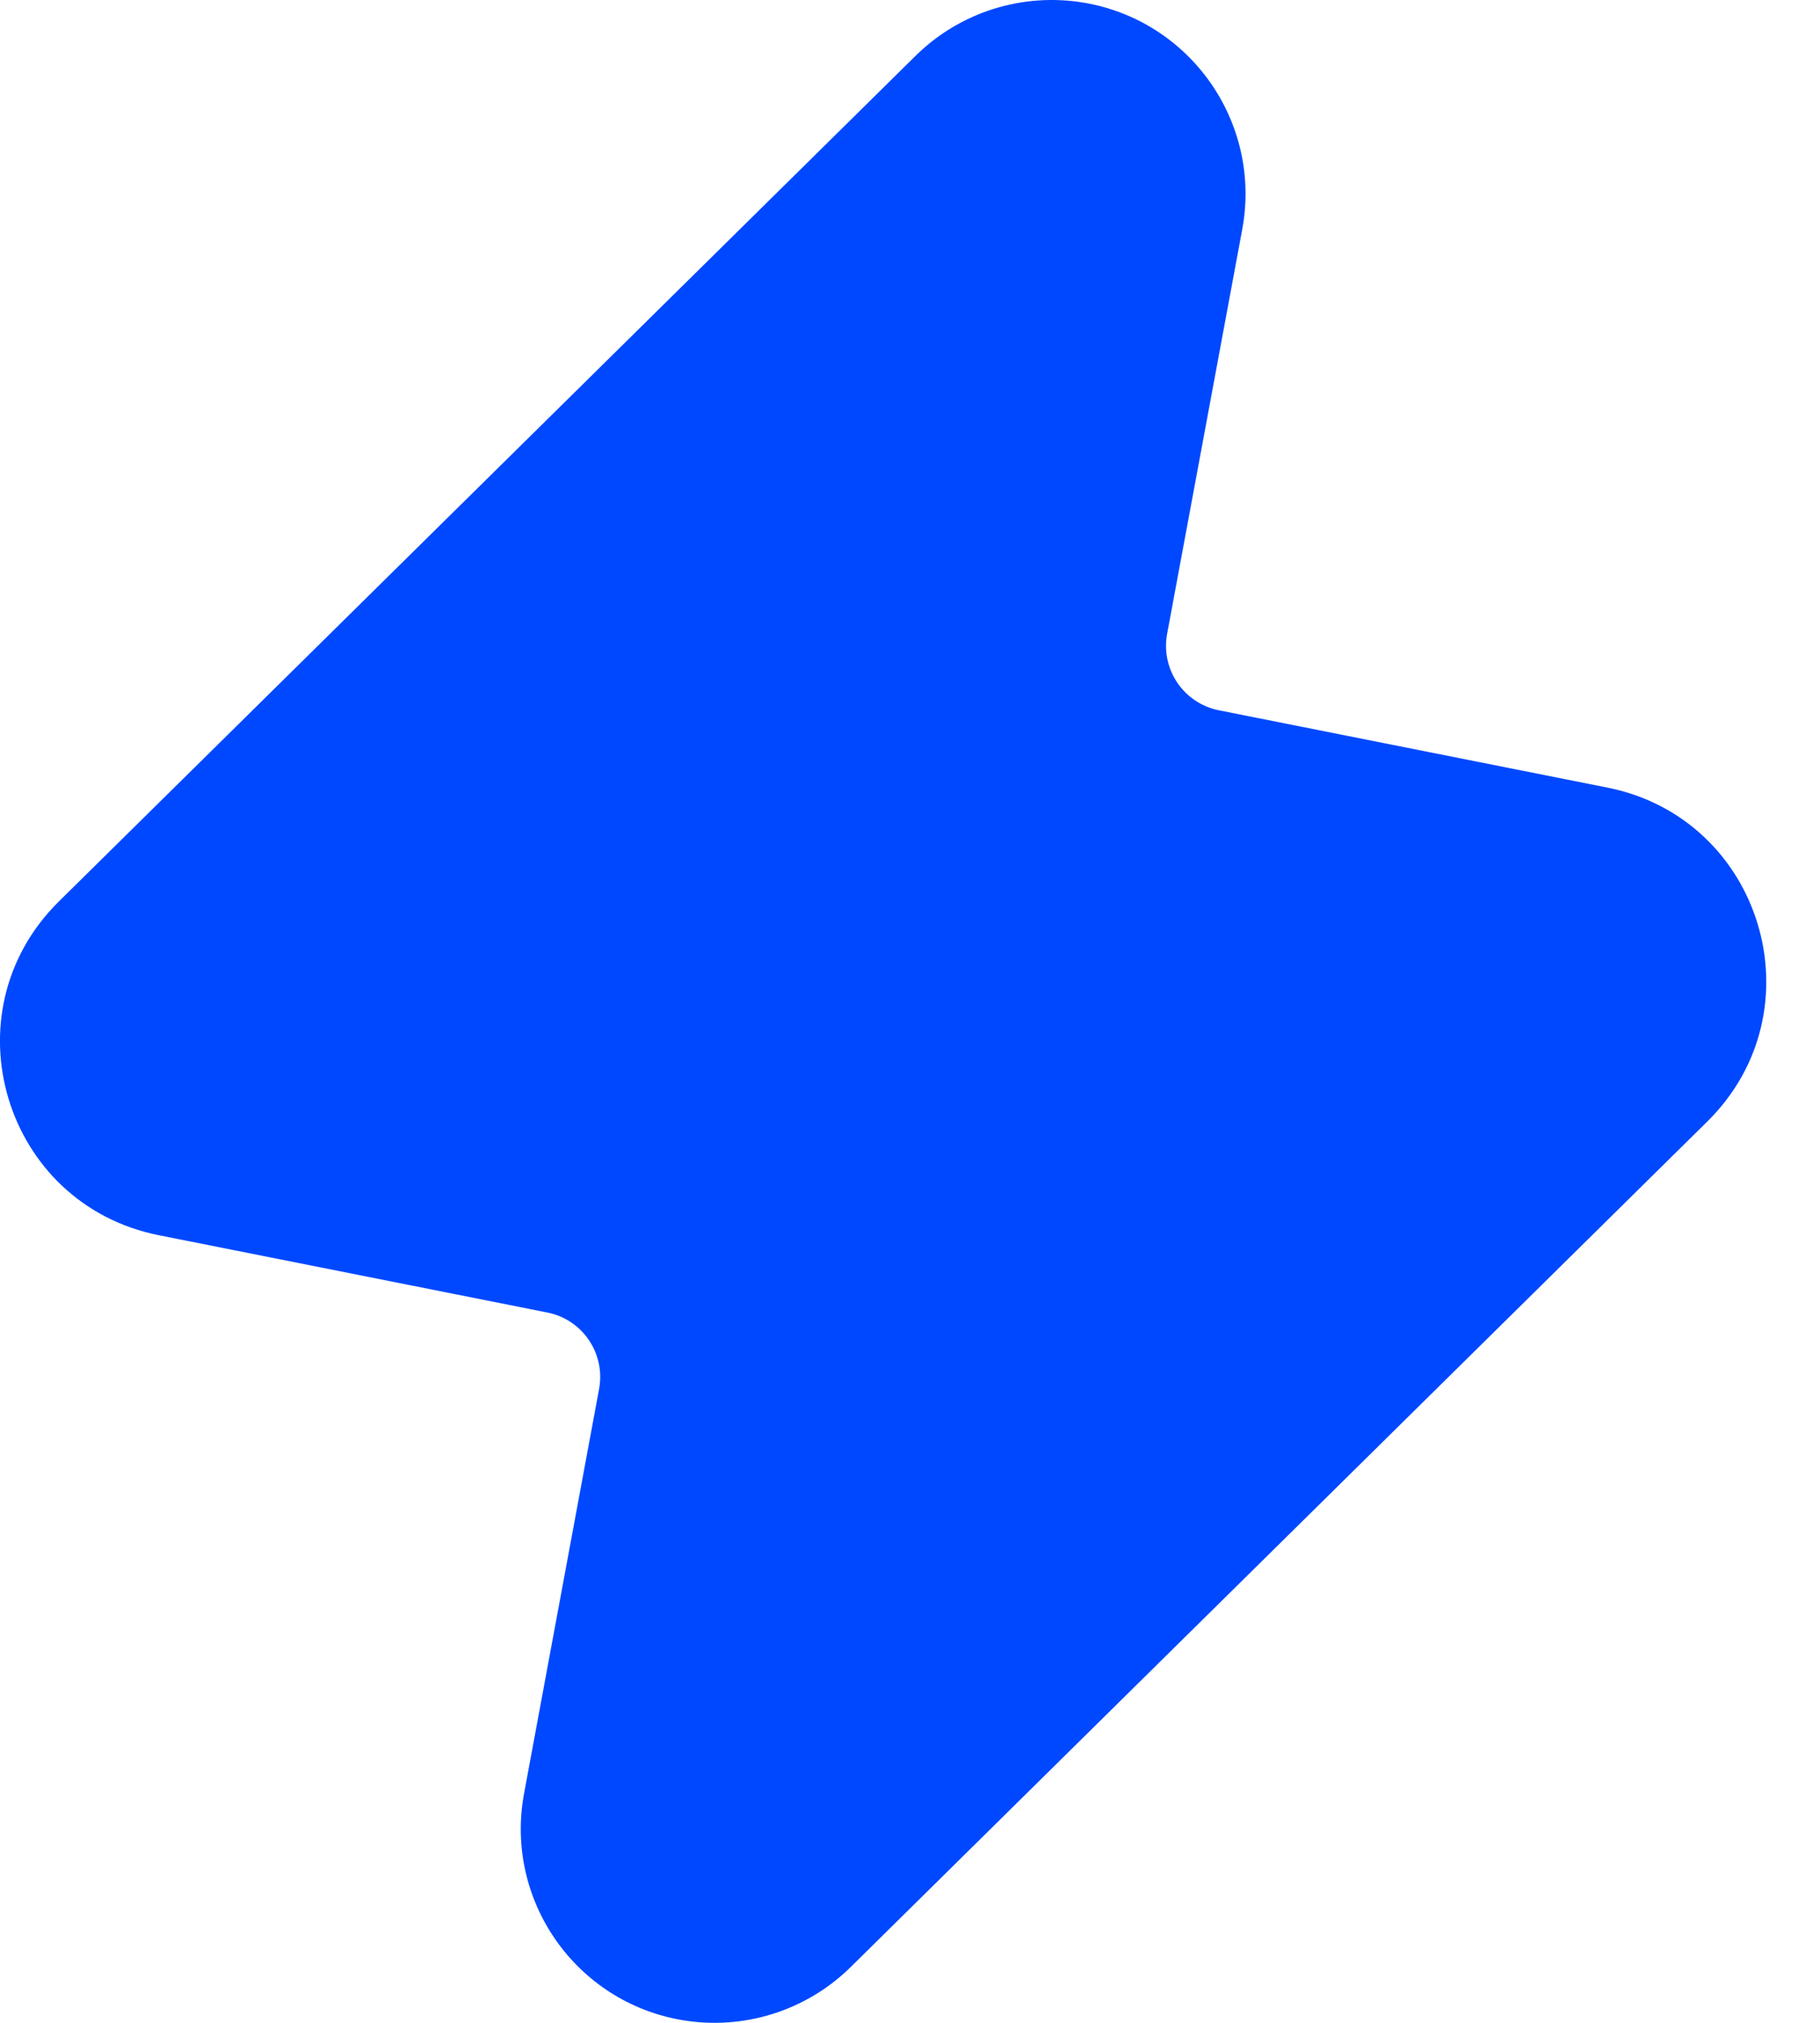 <svg width="18" height="20" viewBox="0 0 18 20" fill="none" xmlns="http://www.w3.org/2000/svg"><path d="M10.723 0.027C10.114 -0.076 9.493 0.119 9.054 0.553L0.582 8.913C-0.532 10.012 0.037 11.908 1.572 12.213L5.413 12.977C5.762 13.046 5.99 13.383 5.925 13.733L5.183 17.733C4.988 18.785 5.691 19.793 6.746 19.973C7.354 20.076 7.975 19.881 8.415 19.447L16.887 11.087C18 9.988 17.431 8.092 15.897 7.787L12.056 7.023C11.707 6.954 11.478 6.617 11.543 6.267L12.286 2.267C12.481 1.215 11.777 0.207 10.723 0.027Z" fill="#0048FF"/></svg>